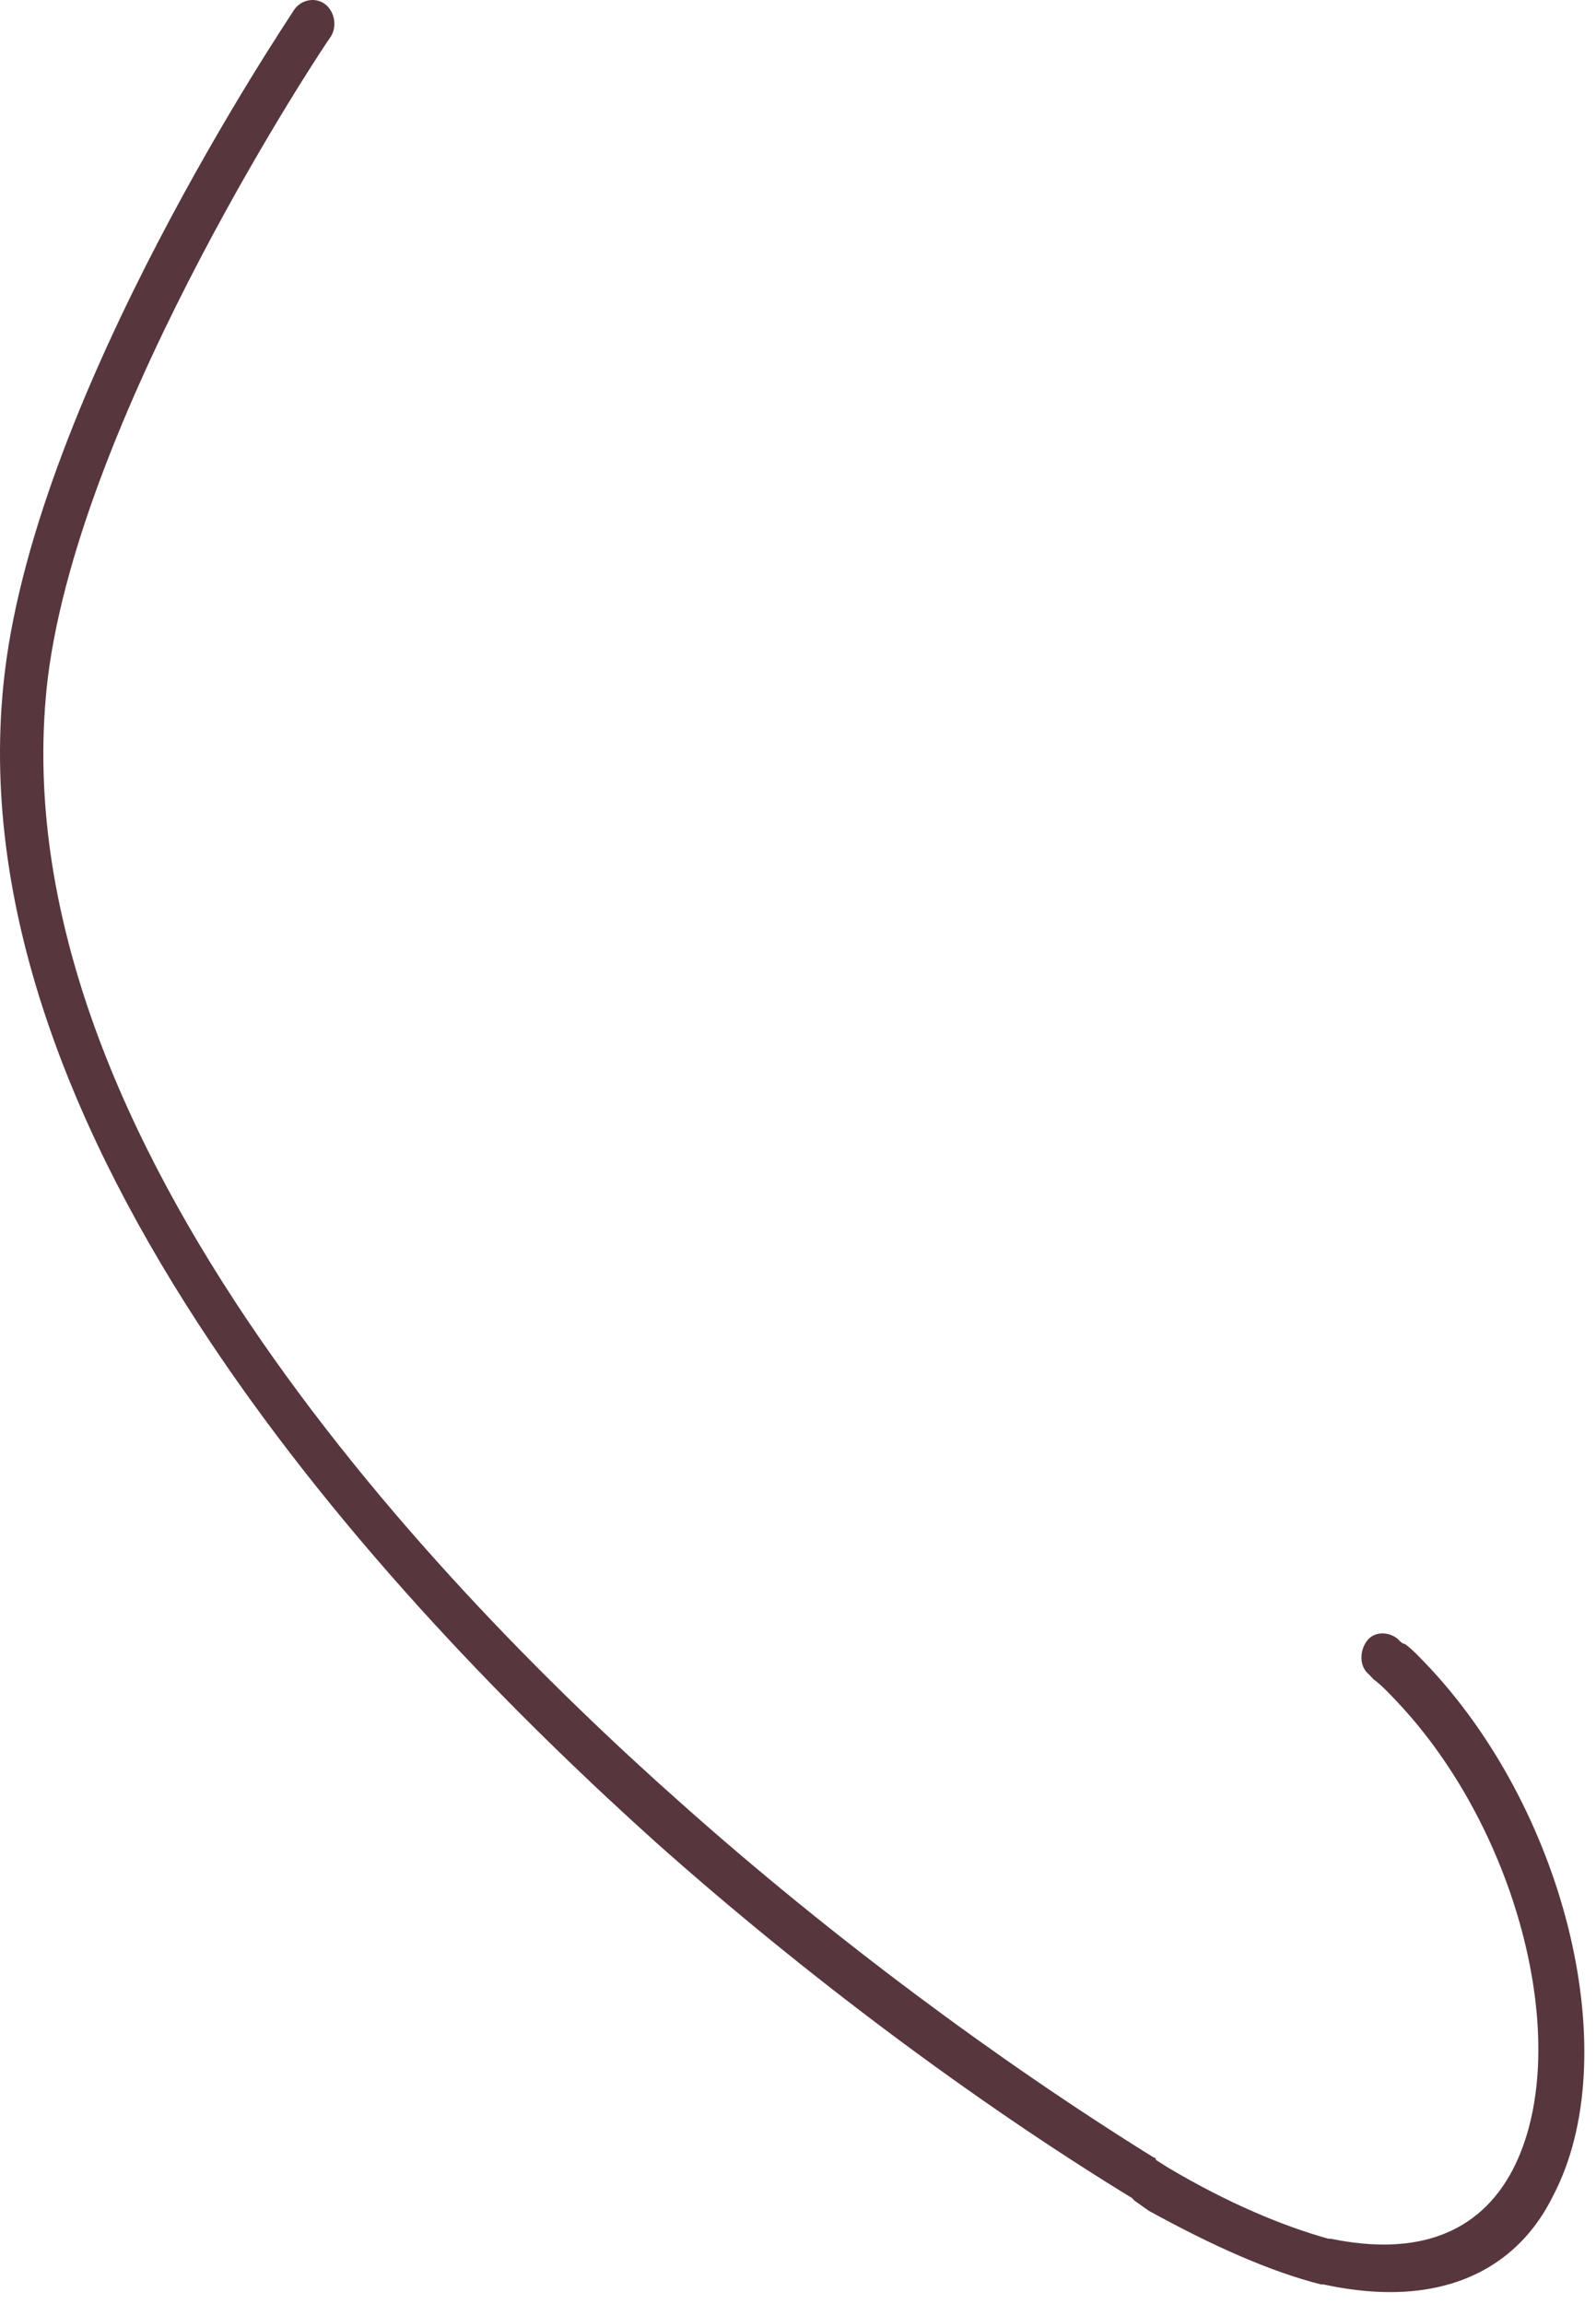 <?xml version="1.0" encoding="utf-8"?>
<svg xmlns="http://www.w3.org/2000/svg" fill="none" height="100%" overflow="visible" preserveAspectRatio="none" style="display: block;" viewBox="0 0 61 88" width="100%">
<path d="M53.145 87.556C52.322 87.556 51.499 87.459 50.584 87.264H50.492C48.572 86.779 46.376 85.808 43.906 84.449L43.357 84.06L43.266 83.963C37.228 80.274 30.733 75.419 25.062 70.37C14.908 61.243 -1.924 43.377 0.18 25.706C1.461 14.928 10.883 0.946 11.249 0.364C11.523 -0.025 12.072 -0.122 12.438 0.169C12.804 0.461 12.895 1.043 12.621 1.432C12.529 1.529 3.107 15.608 1.827 25.9C-0.186 42.795 16.097 60.078 26.068 68.913C31.74 73.962 38.143 78.72 44.089 82.41C44.089 82.41 44.181 82.41 44.181 82.507L44.638 82.798C46.925 84.157 49.029 85.031 50.767 85.517H50.858C54.152 86.197 56.53 85.323 57.811 82.895C60.189 78.332 58.085 69.981 53.42 65.029C53.054 64.641 52.779 64.35 52.505 64.156C52.413 64.059 52.322 63.961 52.322 63.961C51.956 63.67 51.956 63.088 52.231 62.699C52.505 62.311 53.054 62.311 53.42 62.602C53.511 62.699 53.603 62.796 53.694 62.796C53.969 62.99 54.335 63.379 54.7 63.767C59.915 69.399 62.11 78.623 59.366 83.866C58.177 86.293 55.981 87.556 53.145 87.556Z" fill="#57363D" id="Vector"/>
</svg>